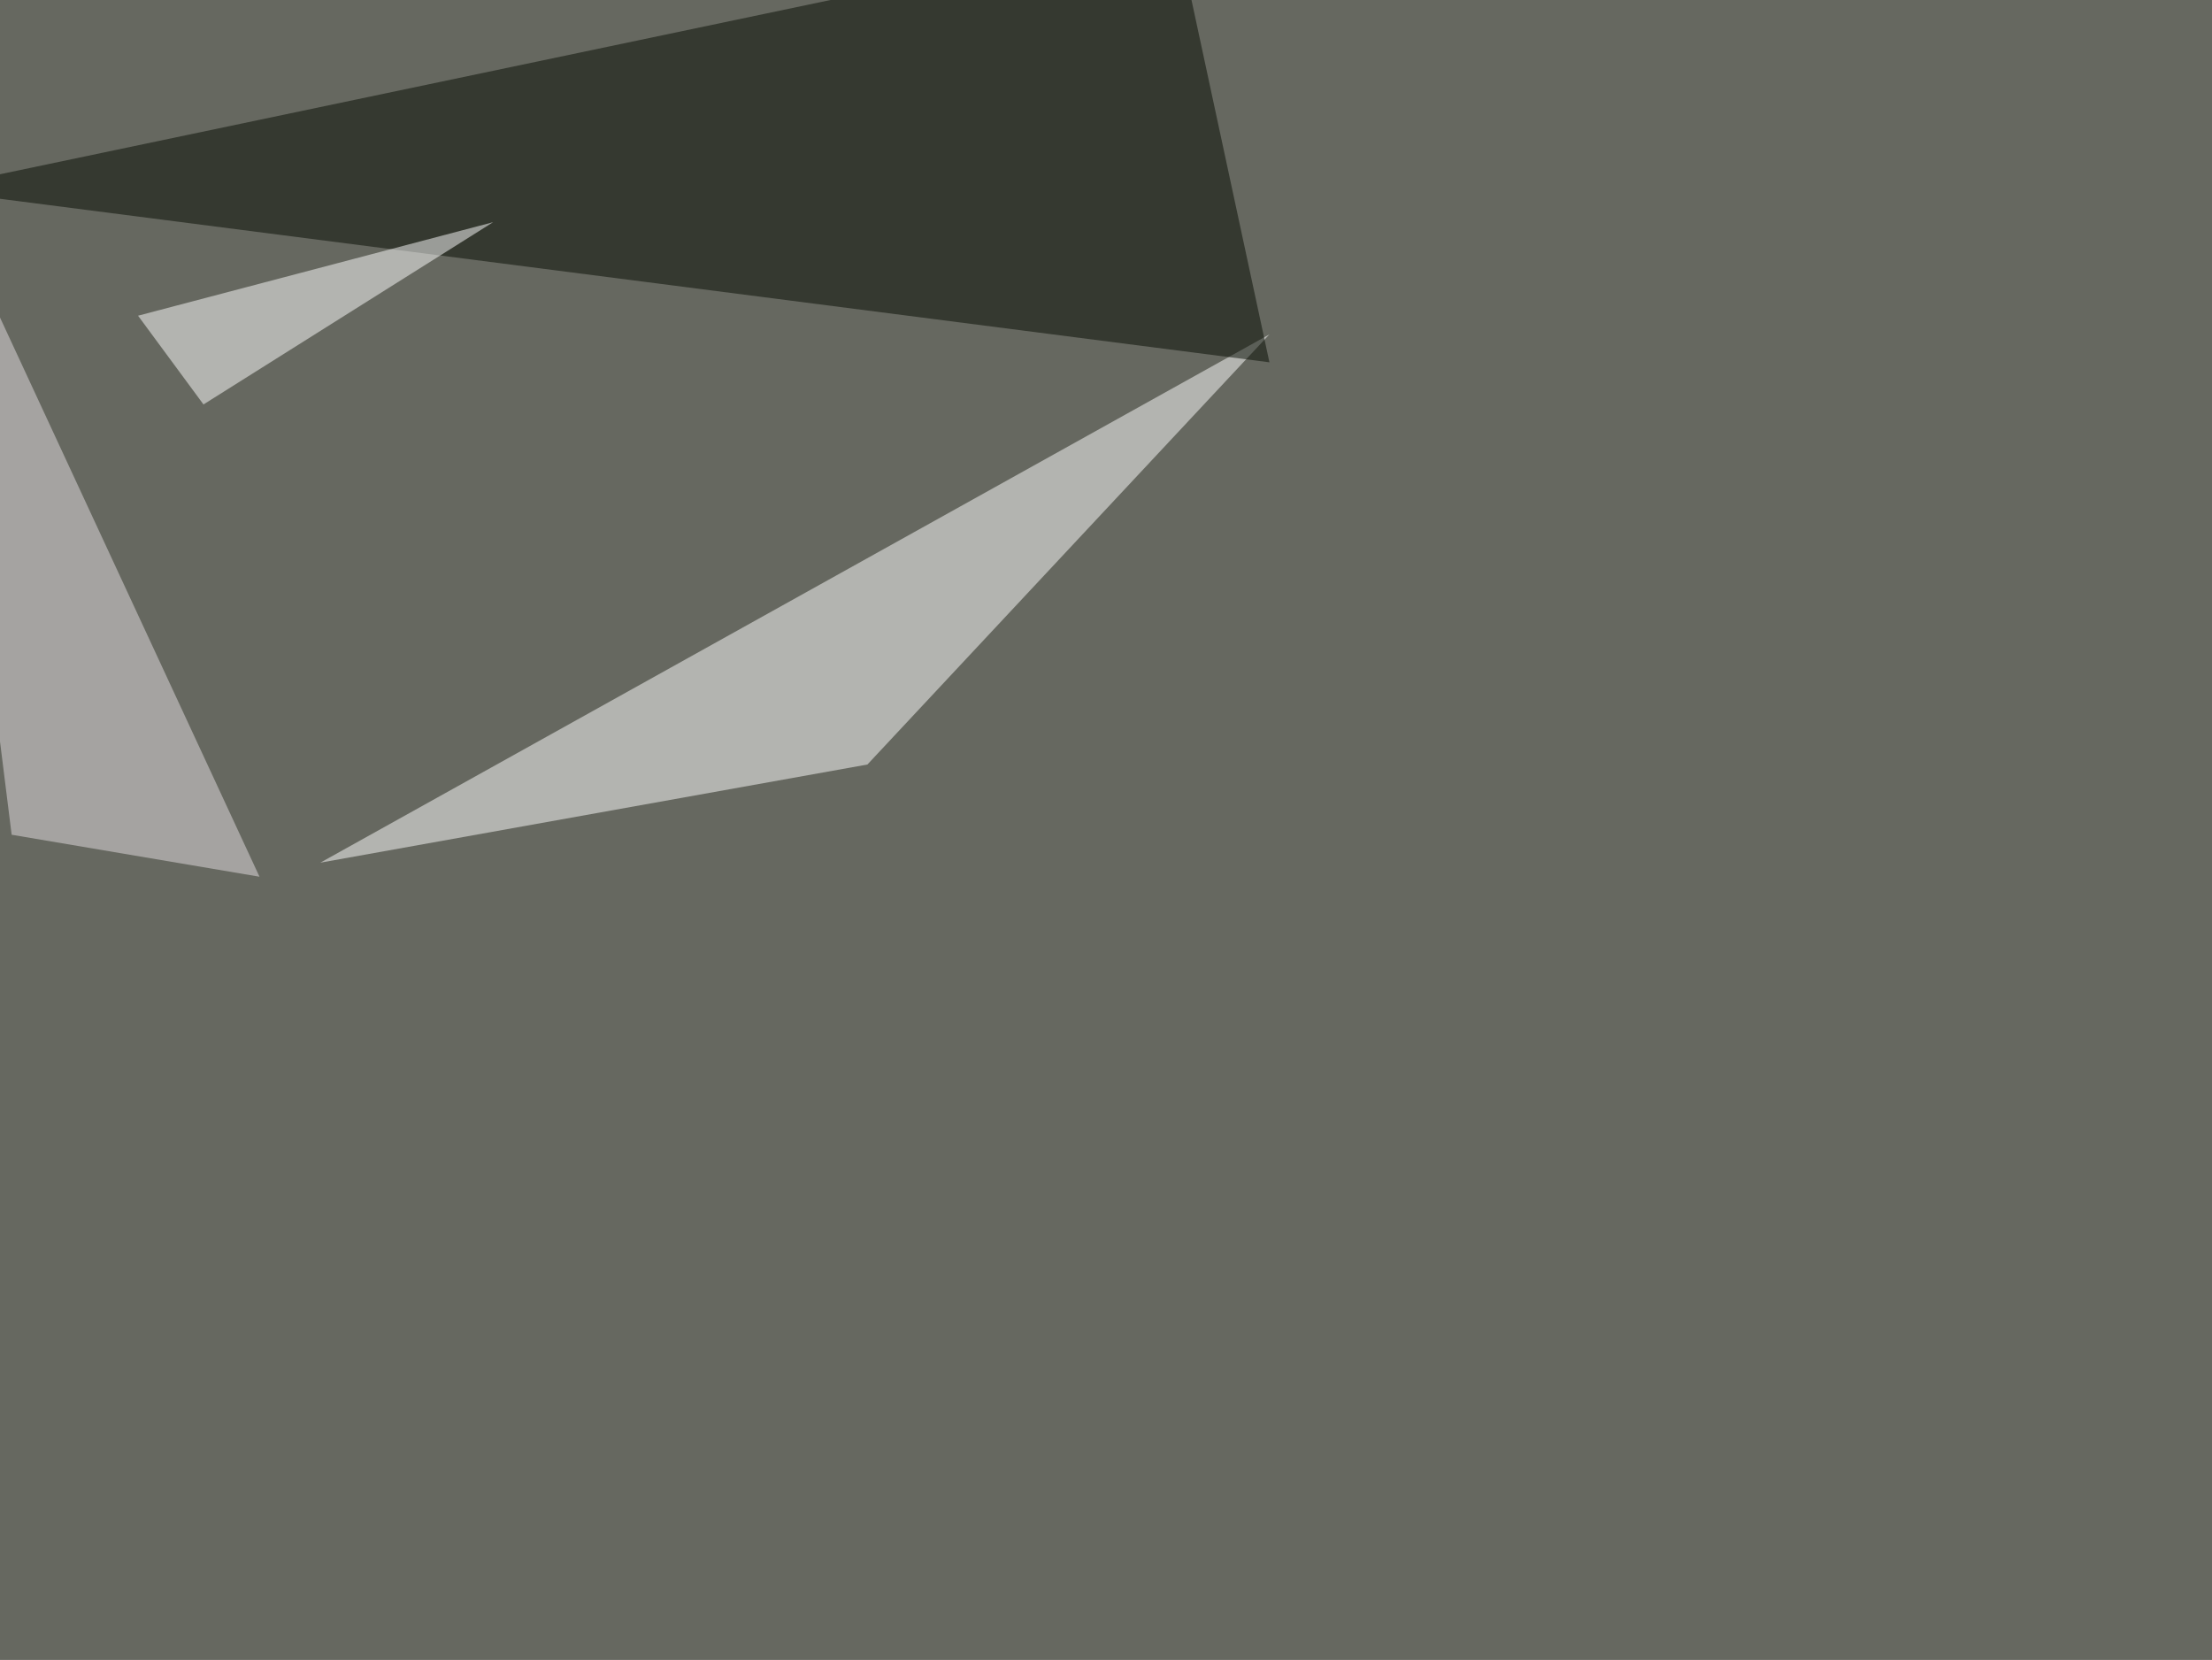 <svg xmlns="http://www.w3.org/2000/svg" width="1386" height="1040" ><filter id="a"><feGaussianBlur stdDeviation="55"/></filter><rect width="100%" height="100%" fill="#666860"/><g filter="url(#a)"><g fill-opacity=".5"><path fill="#fff" d="M543.5 479l-342.8 61.5 594.7-331z"/><path fill="#050b01" d="M736.8-45.4L795.4 227-45.4 118.7z"/><path fill="#e5dee2" d="M7.3 523l155.3 26.3-208-448.2z"/><path fill="#fff" d="M309 139.2L127.5 253.4l-41-55.6z"/></g></g></svg>
